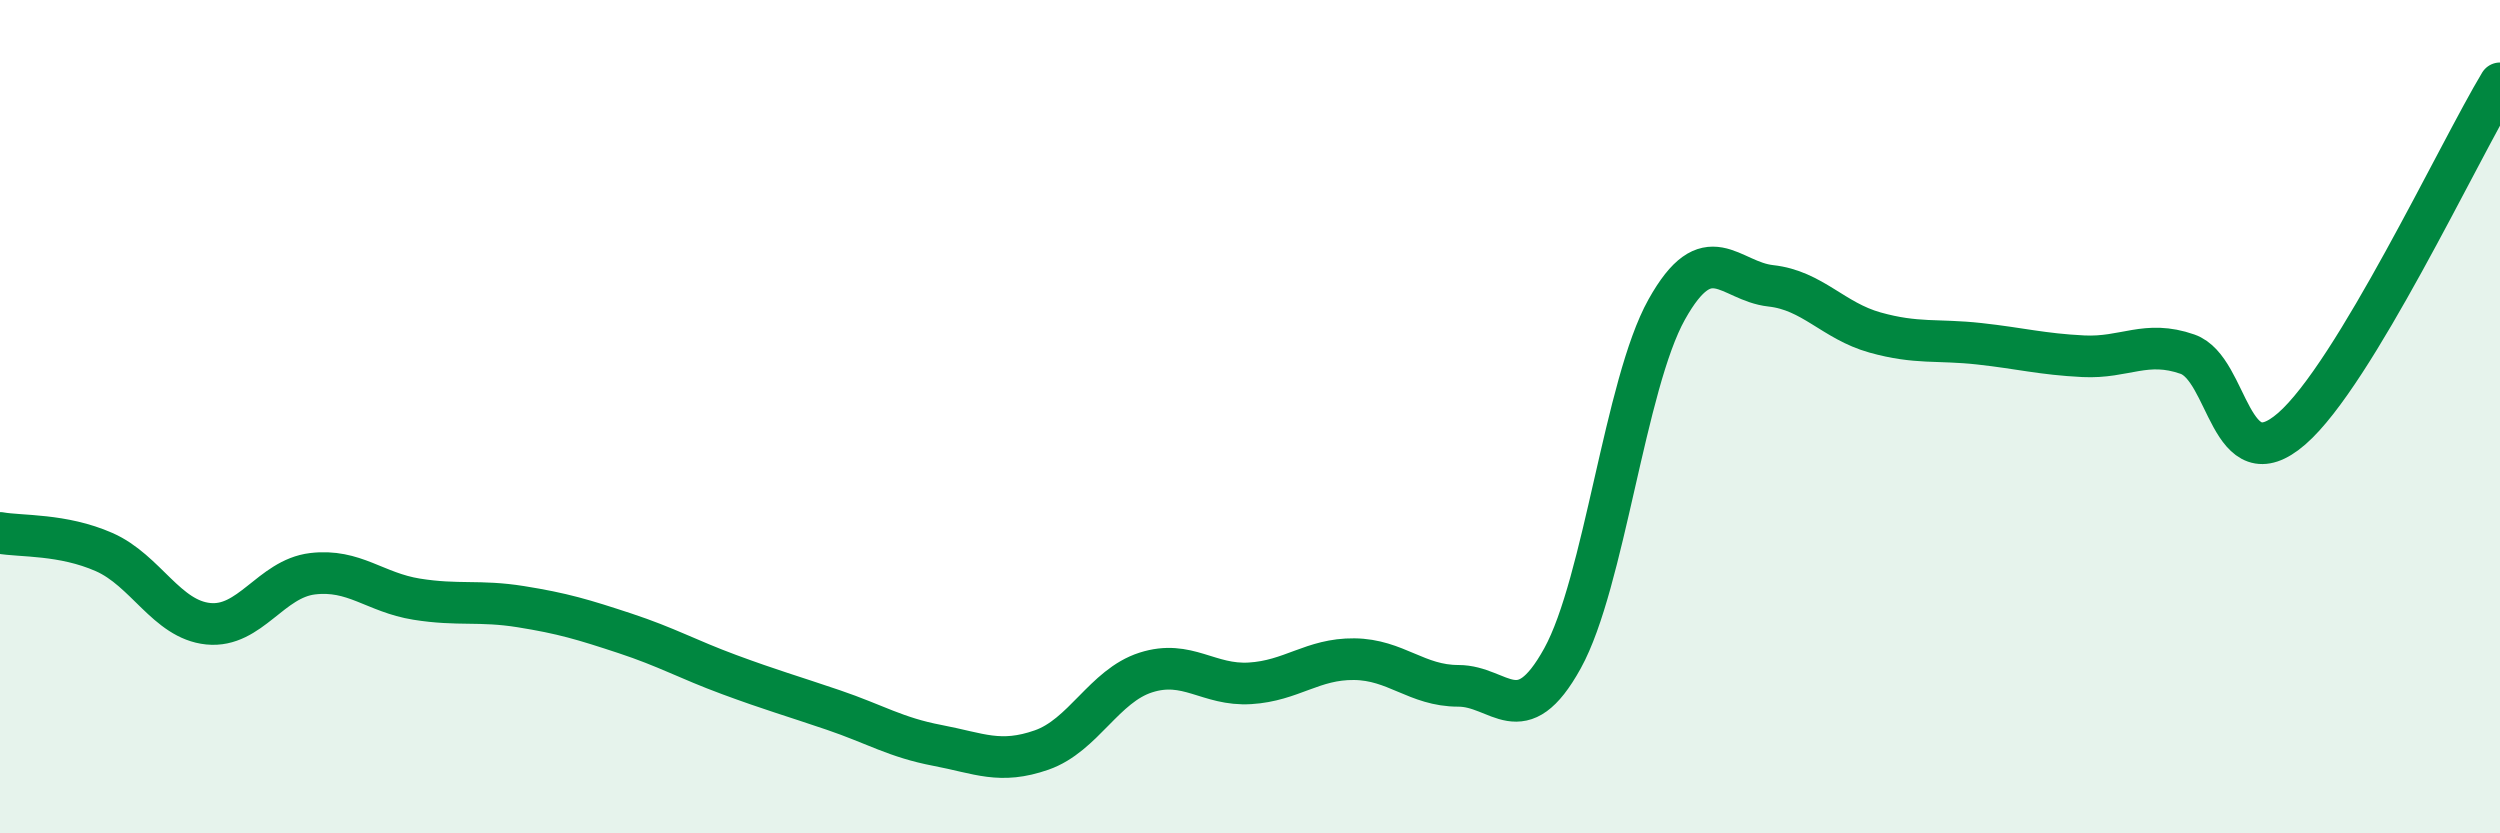 
    <svg width="60" height="20" viewBox="0 0 60 20" xmlns="http://www.w3.org/2000/svg">
      <path
        d="M 0,12.79 C 0.5,12.88 1.5,12.81 2.5,13.25 C 3.5,13.69 4,14.87 5,14.97 C 6,15.07 6.5,13.89 7.5,13.77 C 8.5,13.65 9,14.22 10,14.38 C 11,14.54 11.5,14.4 12.5,14.56 C 13.5,14.72 14,14.87 15,15.2 C 16,15.53 16.5,15.82 17.5,16.19 C 18.5,16.56 19,16.7 20,17.04 C 21,17.38 21.5,17.7 22.5,17.89 C 23.5,18.08 24,18.35 25,18 C 26,17.65 26.5,16.46 27.5,16.14 C 28.5,15.82 29,16.46 30,16.4 C 31,16.34 31.5,15.81 32.5,15.82 C 33.5,15.83 34,16.46 35,16.46 C 36,16.46 36.5,17.61 37.5,15.8 C 38.5,13.99 39,9.22 40,7.43 C 41,5.64 41.5,6.75 42.5,6.86 C 43.5,6.97 44,7.7 45,7.98 C 46,8.26 46.5,8.14 47.5,8.25 C 48.5,8.36 49,8.5 50,8.55 C 51,8.6 51.5,8.15 52.5,8.5 C 53.5,8.85 53.5,11.59 55,10.29 C 56.5,8.99 59,3.66 60,2L60 20L0 20Z"
        fill="#008740"
        opacity="0.1"
        stroke-linecap="round"
        stroke-linejoin="round"
      />
      <path
        d="M 0,12.79 C 0.5,12.88 1.5,12.81 2.5,13.25 C 3.5,13.69 4,14.87 5,14.97 C 6,15.07 6.5,13.89 7.5,13.77 C 8.5,13.65 9,14.22 10,14.38 C 11,14.54 11.5,14.4 12.5,14.56 C 13.5,14.72 14,14.87 15,15.2 C 16,15.53 16.5,15.82 17.5,16.19 C 18.5,16.56 19,16.7 20,17.04 C 21,17.38 21.5,17.7 22.5,17.89 C 23.5,18.08 24,18.35 25,18 C 26,17.65 26.5,16.46 27.5,16.14 C 28.5,15.82 29,16.46 30,16.4 C 31,16.34 31.5,15.81 32.5,15.82 C 33.5,15.83 34,16.46 35,16.46 C 36,16.46 36.5,17.61 37.5,15.8 C 38.5,13.99 39,9.22 40,7.43 C 41,5.64 41.5,6.75 42.5,6.86 C 43.5,6.97 44,7.7 45,7.98 C 46,8.26 46.5,8.14 47.5,8.25 C 48.5,8.36 49,8.5 50,8.55 C 51,8.6 51.5,8.15 52.5,8.5 C 53.5,8.85 53.5,11.59 55,10.29 C 56.5,8.99 59,3.66 60,2"
        stroke="#008740"
        stroke-width="1"
        fill="none"
        stroke-linecap="round"
        stroke-linejoin="round"
      />
    </svg>
  